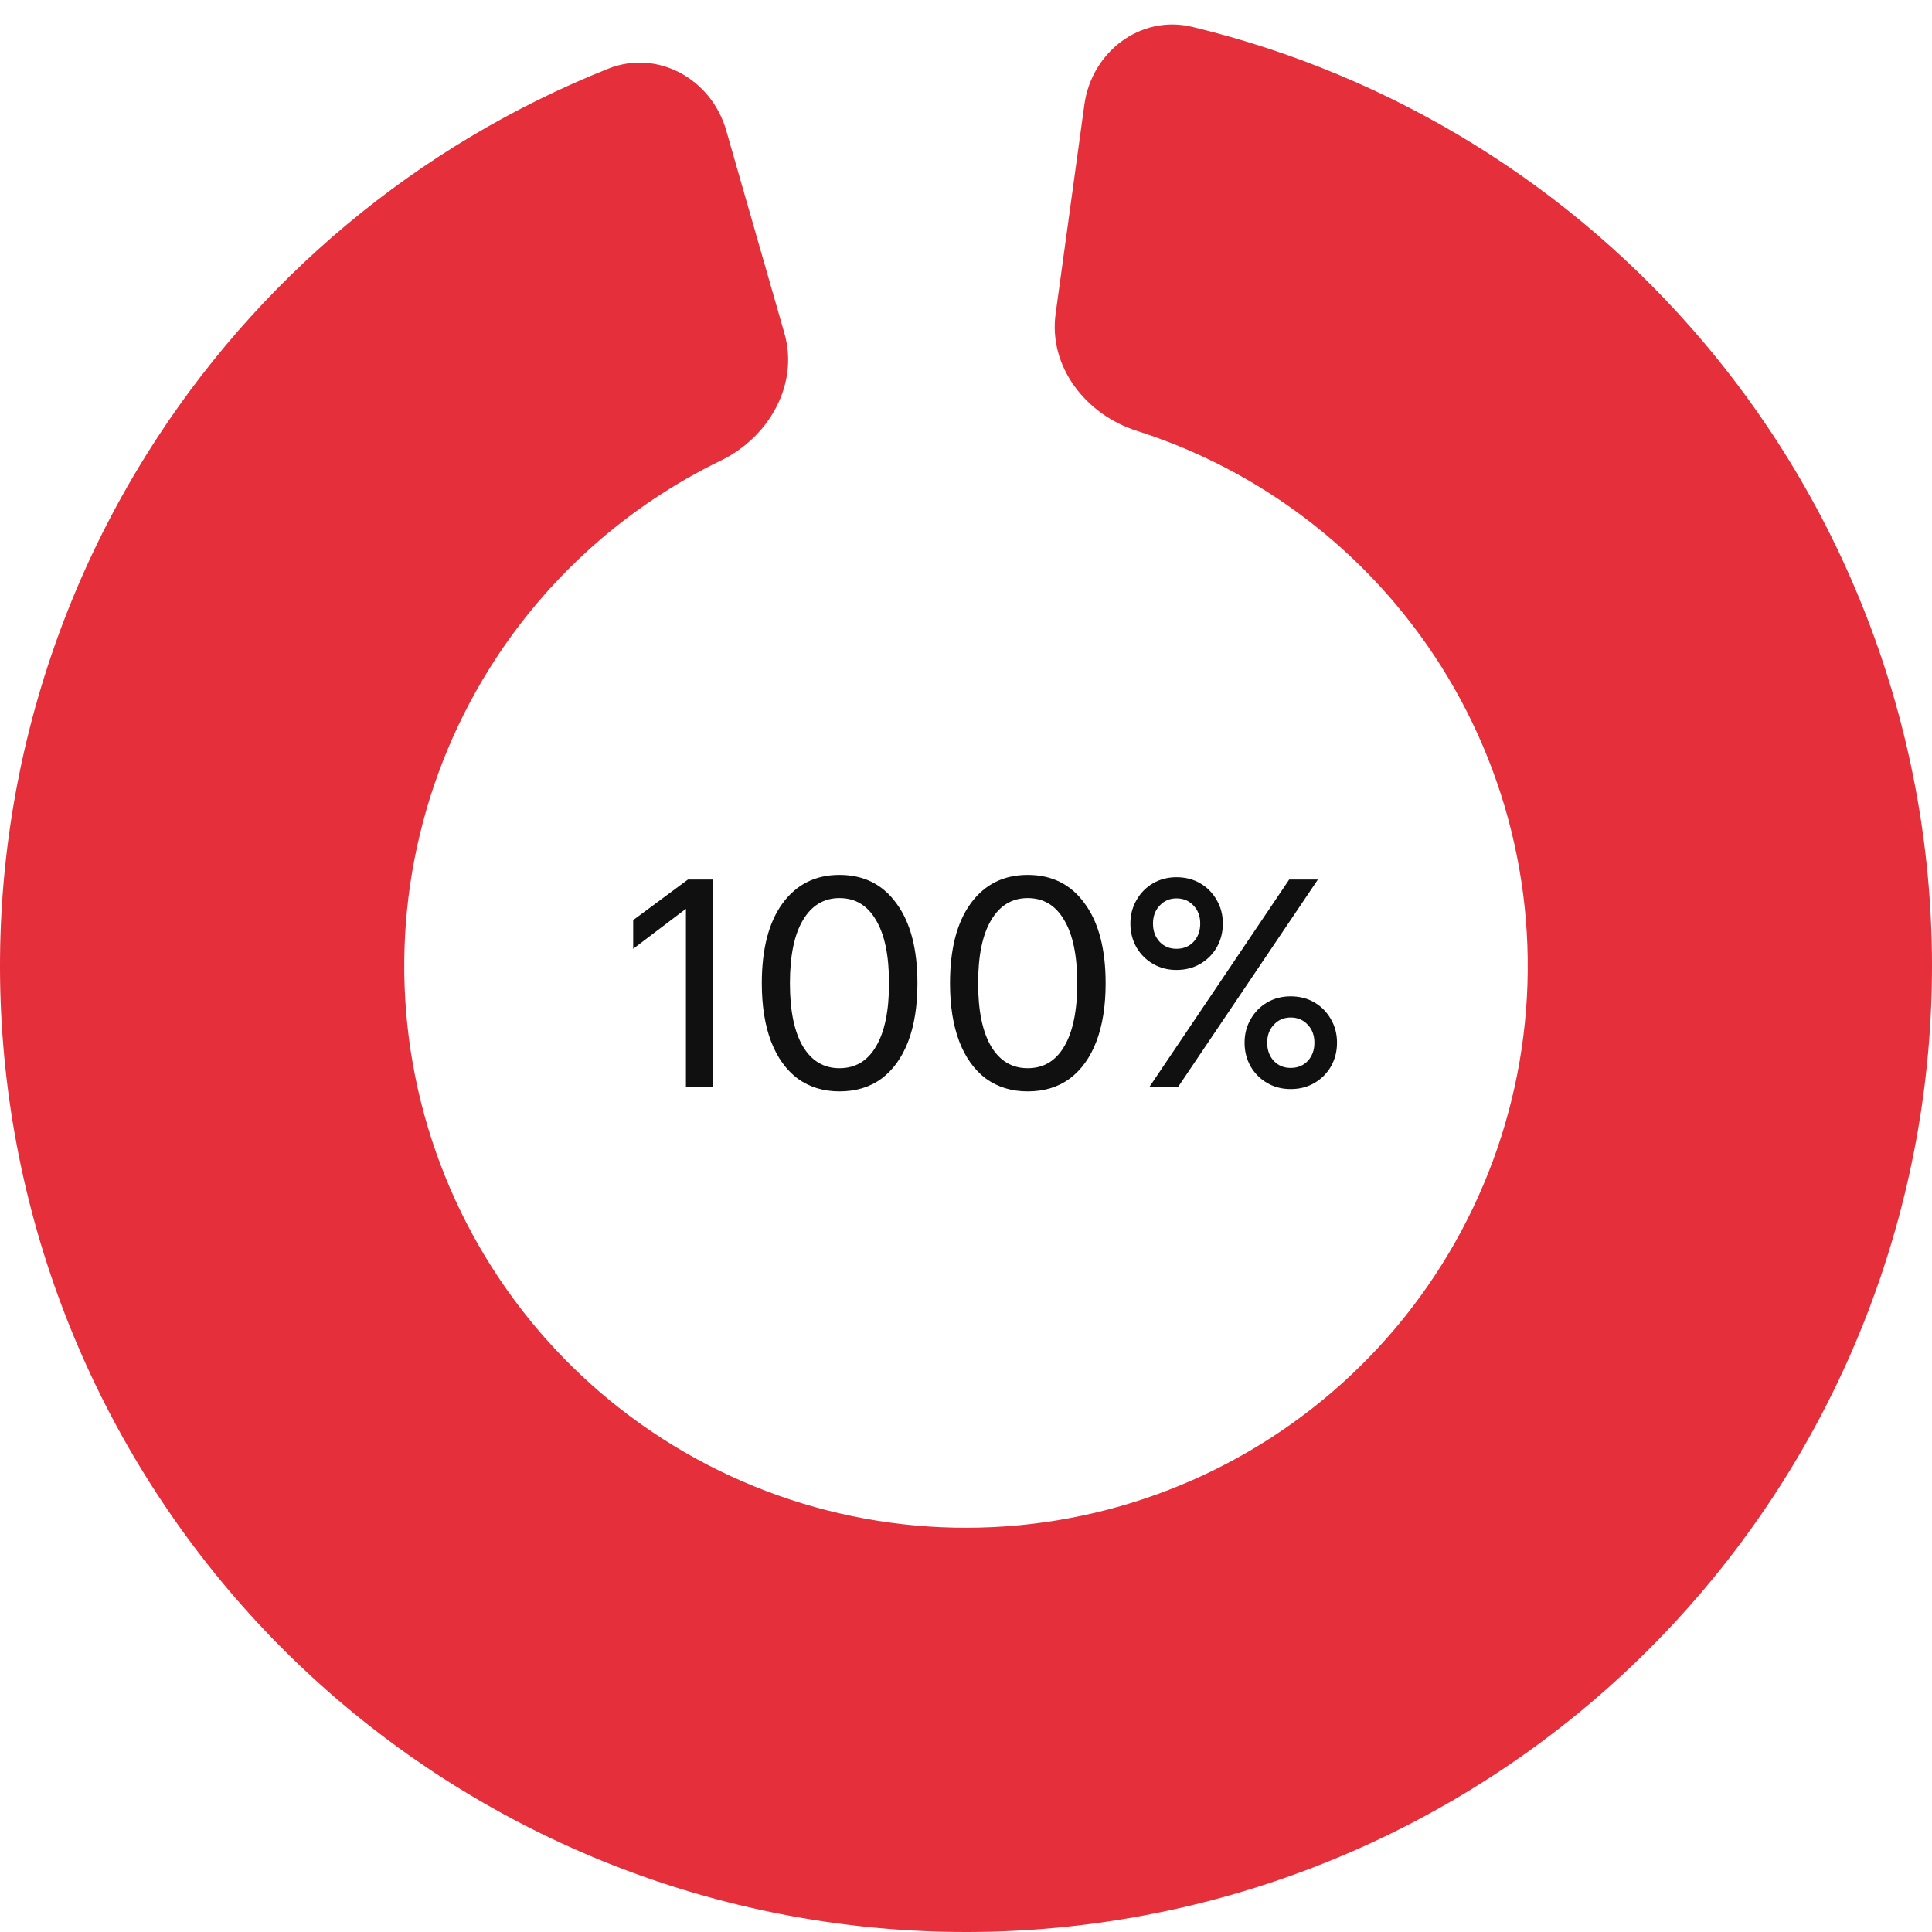 <svg width="80" height="80" viewBox="0 0 80 80" fill="none" xmlns="http://www.w3.org/2000/svg"><path d="M28.487 36.42H29.531V45H28.403V37.632L26.219 39.288V38.1L28.487 36.42ZM34.761 45.192C34.097 45.192 33.521 45.016 33.033 44.664C32.553 44.304 32.185 43.792 31.929 43.128C31.673 42.456 31.545 41.652 31.545 40.716C31.545 39.3 31.829 38.2 32.397 37.416C32.973 36.624 33.761 36.228 34.761 36.228C35.769 36.228 36.557 36.624 37.125 37.416C37.701 38.2 37.989 39.3 37.989 40.716C37.989 41.652 37.861 42.456 37.605 43.128C37.349 43.792 36.981 44.304 36.501 44.664C36.021 45.016 35.441 45.192 34.761 45.192ZM34.761 44.232C35.417 44.232 35.921 43.932 36.273 43.332C36.633 42.724 36.813 41.852 36.813 40.716C36.813 39.572 36.633 38.7 36.273 38.1C35.921 37.492 35.417 37.188 34.761 37.188C34.113 37.188 33.609 37.492 33.249 38.1C32.889 38.7 32.709 39.572 32.709 40.716C32.709 41.852 32.889 42.724 33.249 43.332C33.609 43.932 34.113 44.232 34.761 44.232ZM42.554 45.192C41.89 45.192 41.314 45.016 40.826 44.664C40.346 44.304 39.978 43.792 39.722 43.128C39.466 42.456 39.338 41.652 39.338 40.716C39.338 39.3 39.622 38.2 40.19 37.416C40.766 36.624 41.554 36.228 42.554 36.228C43.562 36.228 44.35 36.624 44.918 37.416C45.494 38.2 45.782 39.3 45.782 40.716C45.782 41.652 45.654 42.456 45.398 43.128C45.142 43.792 44.774 44.304 44.294 44.664C43.814 45.016 43.234 45.192 42.554 45.192ZM42.554 44.232C43.21 44.232 43.714 43.932 44.066 43.332C44.426 42.724 44.606 41.852 44.606 40.716C44.606 39.572 44.426 38.7 44.066 38.1C43.714 37.492 43.21 37.188 42.554 37.188C41.906 37.188 41.402 37.492 41.042 38.1C40.682 38.7 40.502 39.572 40.502 40.716C40.502 41.852 40.682 42.724 41.042 43.332C41.402 43.932 41.906 44.232 42.554 44.232ZM48.787 45H47.599L53.383 36.42H54.571L48.787 45ZM53.443 45.096C53.083 45.096 52.759 45.012 52.471 44.844C52.183 44.676 51.955 44.448 51.787 44.16C51.619 43.864 51.535 43.536 51.535 43.176C51.535 42.816 51.619 42.492 51.787 42.204C51.955 41.908 52.183 41.676 52.471 41.508C52.759 41.34 53.083 41.256 53.443 41.256C53.811 41.256 54.139 41.34 54.427 41.508C54.715 41.676 54.943 41.908 55.111 42.204C55.279 42.492 55.363 42.816 55.363 43.176C55.363 43.536 55.279 43.864 55.111 44.16C54.943 44.448 54.715 44.676 54.427 44.844C54.139 45.012 53.811 45.096 53.443 45.096ZM53.443 44.22C53.731 44.22 53.967 44.124 54.151 43.932C54.335 43.732 54.427 43.48 54.427 43.176C54.427 42.872 54.335 42.624 54.151 42.432C53.967 42.232 53.731 42.132 53.443 42.132C53.163 42.132 52.931 42.232 52.747 42.432C52.563 42.624 52.471 42.872 52.471 43.176C52.471 43.48 52.563 43.732 52.747 43.932C52.931 44.124 53.163 44.22 53.443 44.22ZM48.715 40.164C48.355 40.164 48.031 40.08 47.743 39.912C47.455 39.744 47.227 39.516 47.059 39.228C46.891 38.932 46.807 38.604 46.807 38.244C46.807 37.884 46.891 37.56 47.059 37.272C47.227 36.976 47.455 36.744 47.743 36.576C48.031 36.408 48.355 36.324 48.715 36.324C49.083 36.324 49.411 36.408 49.699 36.576C49.987 36.744 50.215 36.976 50.383 37.272C50.551 37.56 50.635 37.884 50.635 38.244C50.635 38.604 50.551 38.932 50.383 39.228C50.215 39.516 49.987 39.744 49.699 39.912C49.411 40.08 49.083 40.164 48.715 40.164ZM48.715 39.288C49.003 39.288 49.239 39.192 49.423 39C49.607 38.8 49.699 38.548 49.699 38.244C49.699 37.94 49.607 37.692 49.423 37.5C49.239 37.3 49.003 37.2 48.715 37.2C48.435 37.2 48.203 37.3 48.019 37.5C47.835 37.692 47.743 37.94 47.743 38.244C47.743 38.548 47.835 38.8 48.019 39C48.203 39.192 48.435 39.288 48.715 39.288Z" fill="#101010"/><path d="M44.901 4.335C45.202 2.147 47.227 0.596 49.374 1.114C57.62 3.102 65.058 7.67 70.572 14.206C76.949 21.764 80.301 31.417 79.979 41.302C79.657 51.186 75.685 60.601 68.829 67.729C61.973 74.857 52.72 79.192 42.856 79.898C32.991 80.604 23.215 77.631 15.414 71.552C7.613 65.473 2.34 56.72 0.614 46.982C-1.112 37.244 0.83 27.212 6.066 18.822C10.593 11.569 17.305 5.987 25.183 2.845C27.235 2.027 29.461 3.273 30.07 5.397L32.48 13.796C33.09 15.919 31.84 18.105 29.852 19.069C25.933 20.968 22.6 23.944 20.266 27.684C17.221 32.563 16.092 38.398 17.096 44.06C18.099 49.723 21.166 54.814 25.702 58.349C30.239 61.884 35.924 63.613 41.661 63.202C47.397 62.792 52.778 60.27 56.765 56.125C60.752 51.98 63.062 46.505 63.249 40.757C63.436 35.009 61.488 29.395 57.779 25C54.936 21.63 51.213 19.159 47.063 17.837C44.959 17.166 43.41 15.181 43.711 12.992L44.901 4.335Z" fill="#E52F3B"/></svg>